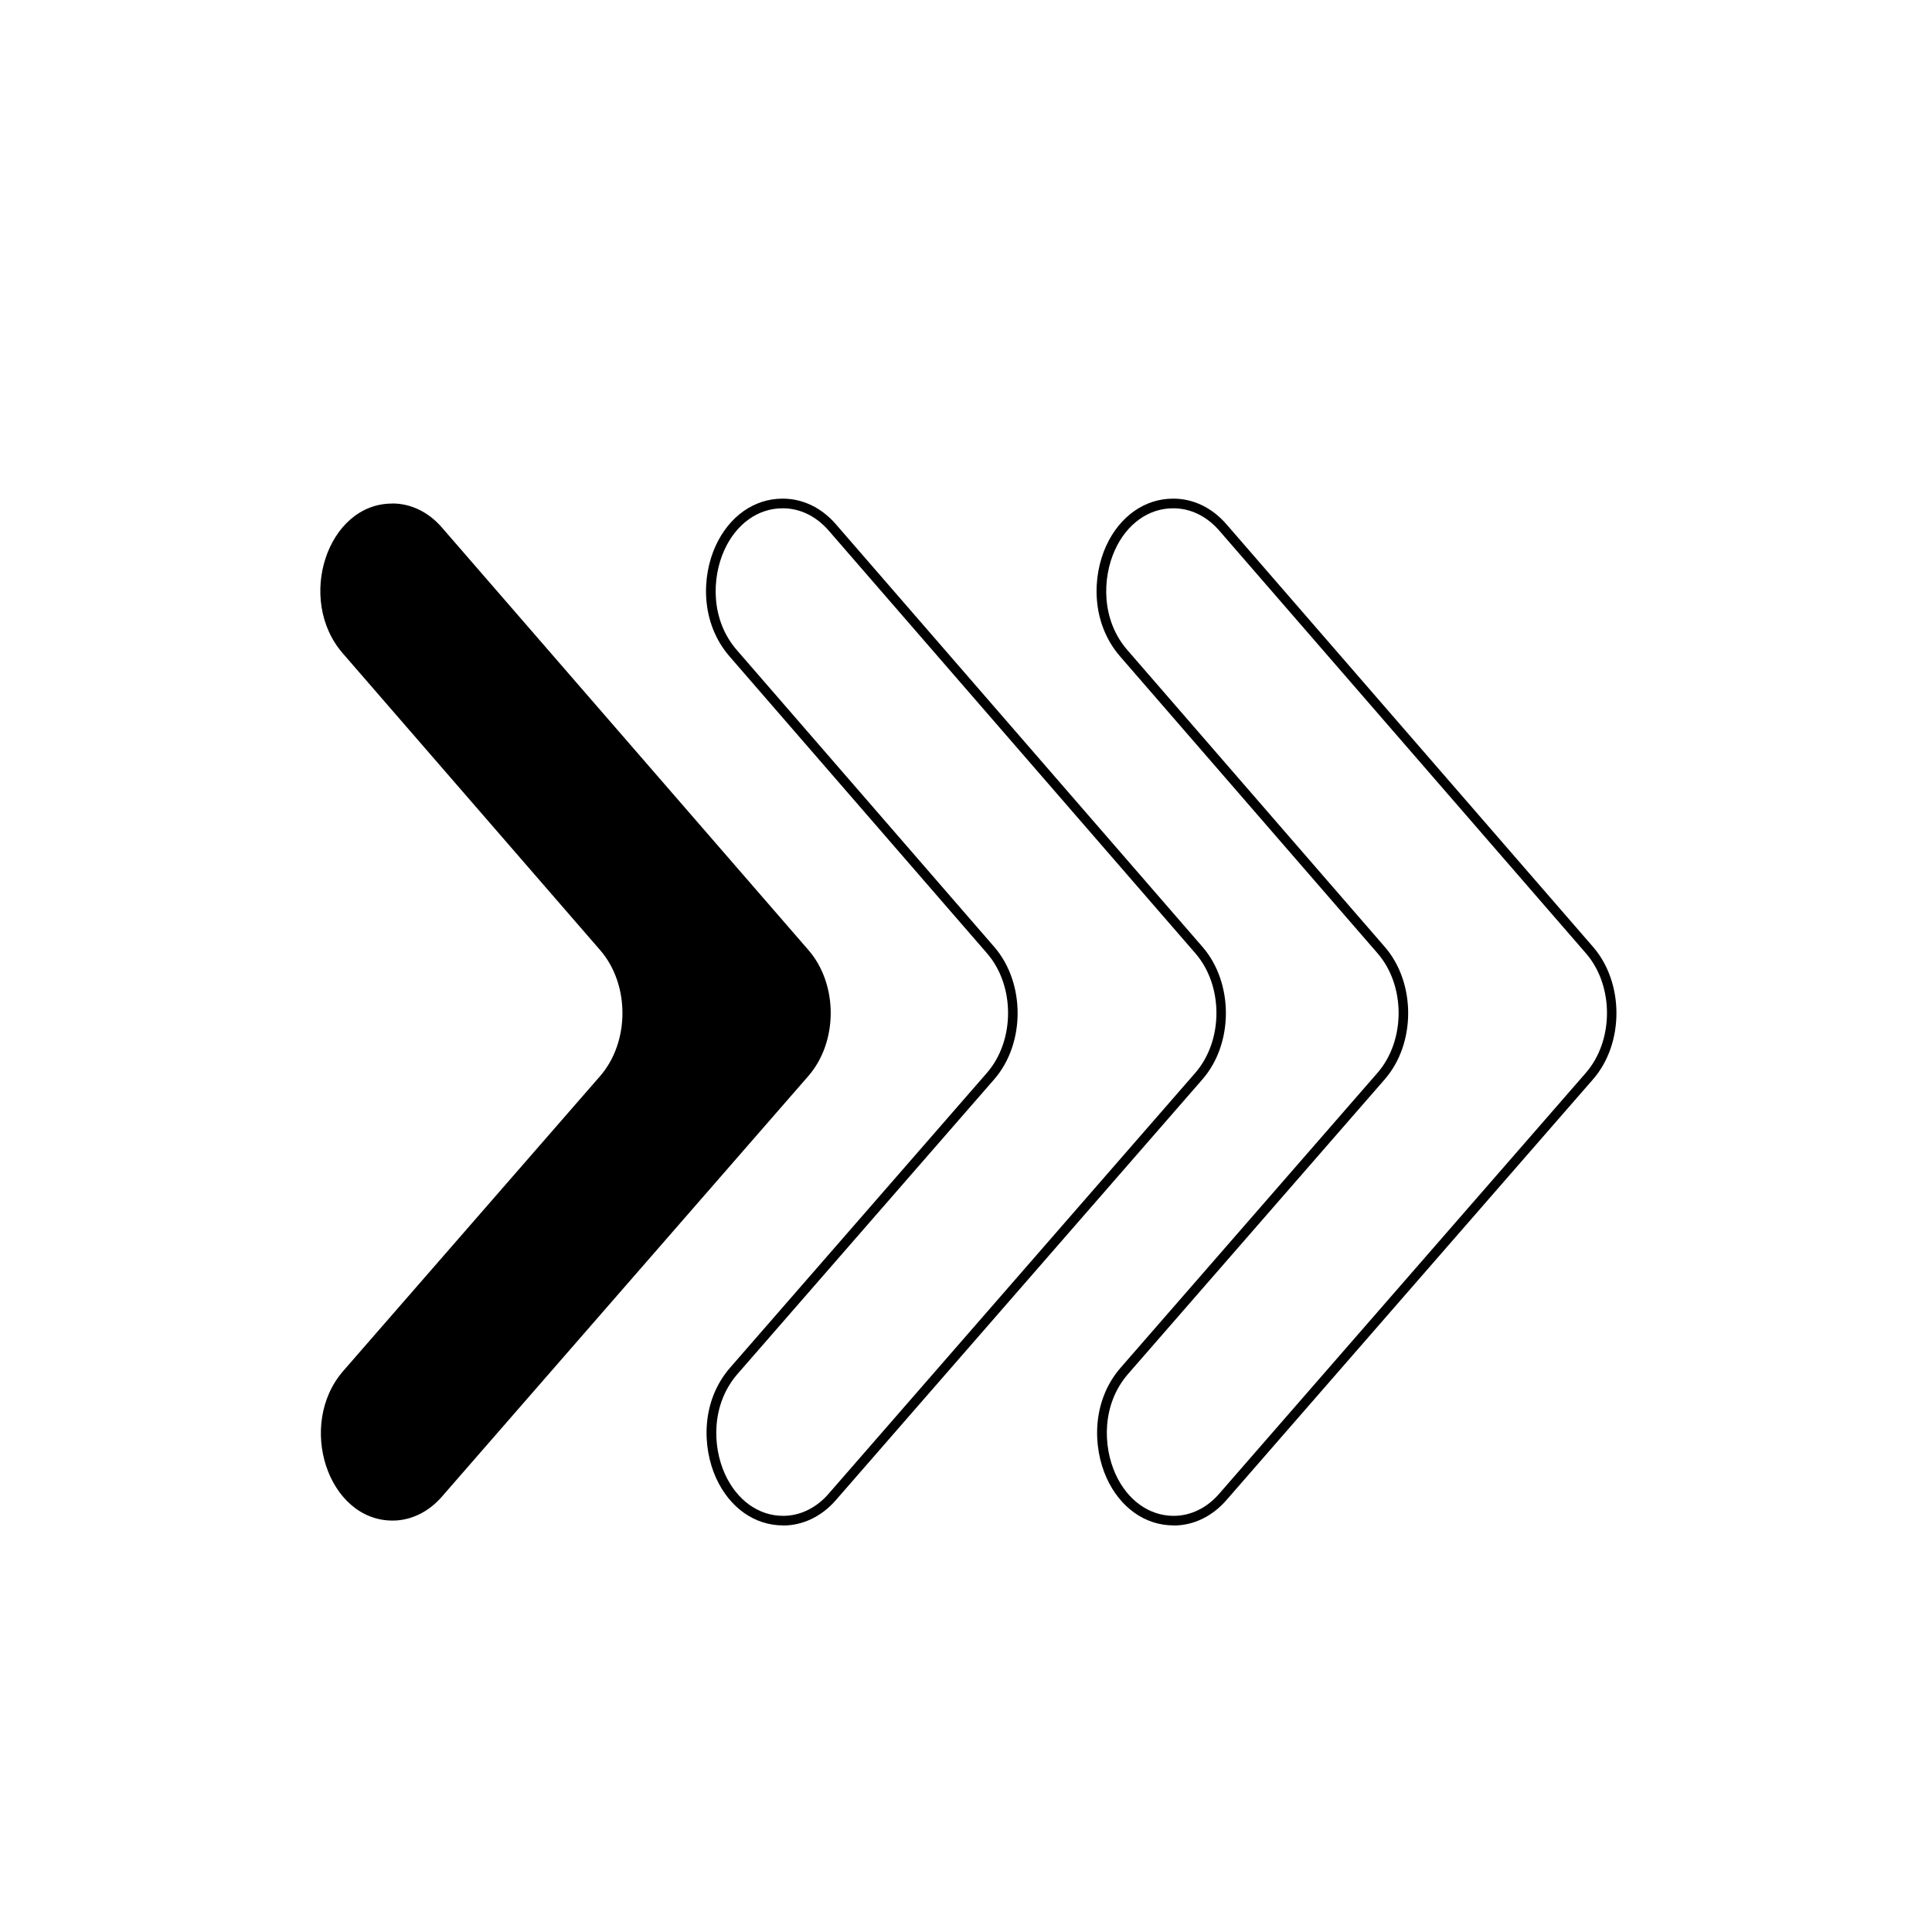 <?xml version="1.0" encoding="UTF-8"?>
<svg xmlns="http://www.w3.org/2000/svg" id="icon" viewBox="0 0 200 200">
  <path d="M81.06,157.91c-2.94,0-5.53-1.83-6.93-4.9-1.45-3.19-1.57-7.97,1.46-11.44l26.57-30.5c2.92-3.35,2.93-9.03.01-12.39l-26.65-30.73c-3.01-3.48-2.9-8.25-1.44-11.44,1.4-3.06,3.99-4.89,6.92-4.89h.05c2.05,0,4,.94,5.48,2.65l37.96,43.76c3.22,3.72,3.22,9.99-.01,13.7l-37.95,43.56c-1.48,1.7-3.42,2.63-5.47,2.63ZM81,52.62c-2.53,0-4.78,1.61-6.01,4.31-1.32,2.9-1.44,7.23,1.29,10.37l26.65,30.73c3.22,3.72,3.22,9.99-.01,13.7l-26.57,30.5c-2.73,3.14-2.62,7.47-1.3,10.37,1.23,2.7,3.48,4.32,6.02,4.32,1.75,0,3.43-.81,4.71-2.29l37.95-43.56c2.92-3.35,2.93-9.03.01-12.39l-37.96-43.76c-1.29-1.48-2.96-2.3-4.73-2.3h-.05Z"></path>
  <path d="M40.58,52.12h.05c1.9,0,3.73.89,5.1,2.47l37.96,43.76c3.08,3.55,3.07,9.5-.01,13.04l-37.95,43.56c-1.38,1.58-3.2,2.46-5.09,2.46h0c-6.7,0-9.96-9.93-5.09-15.51l26.57-30.5c3.08-3.54,3.09-9.49.01-13.04l-26.65-30.73c-4.85-5.59-1.59-15.5,5.1-15.5Z"></path>
  <path d="M121.49,157.91c-2.94,0-5.53-1.83-6.93-4.9-1.45-3.19-1.57-7.97,1.46-11.44l26.57-30.5c2.92-3.35,2.93-9.03.01-12.39l-26.65-30.73c-3.01-3.48-2.9-8.25-1.44-11.44,1.4-3.06,3.99-4.89,6.92-4.89h.05c2.05,0,4,.94,5.48,2.65l37.96,43.76c3.22,3.72,3.22,9.99-.01,13.7l-37.95,43.56c-1.48,1.7-3.42,2.63-5.47,2.63ZM121.43,52.62c-2.53,0-4.78,1.61-6.01,4.31-1.32,2.9-1.44,7.23,1.29,10.37l26.65,30.73c3.22,3.72,3.22,9.99-.01,13.7l-26.57,30.5c-2.73,3.14-2.62,7.47-1.3,10.37,1.23,2.7,3.48,4.32,6.02,4.32,1.75,0,3.43-.81,4.71-2.29l37.95-43.56c2.92-3.35,2.93-9.03.01-12.39l-37.96-43.76c-1.29-1.48-2.96-2.3-4.73-2.3h-.05Z"></path>
</svg>
